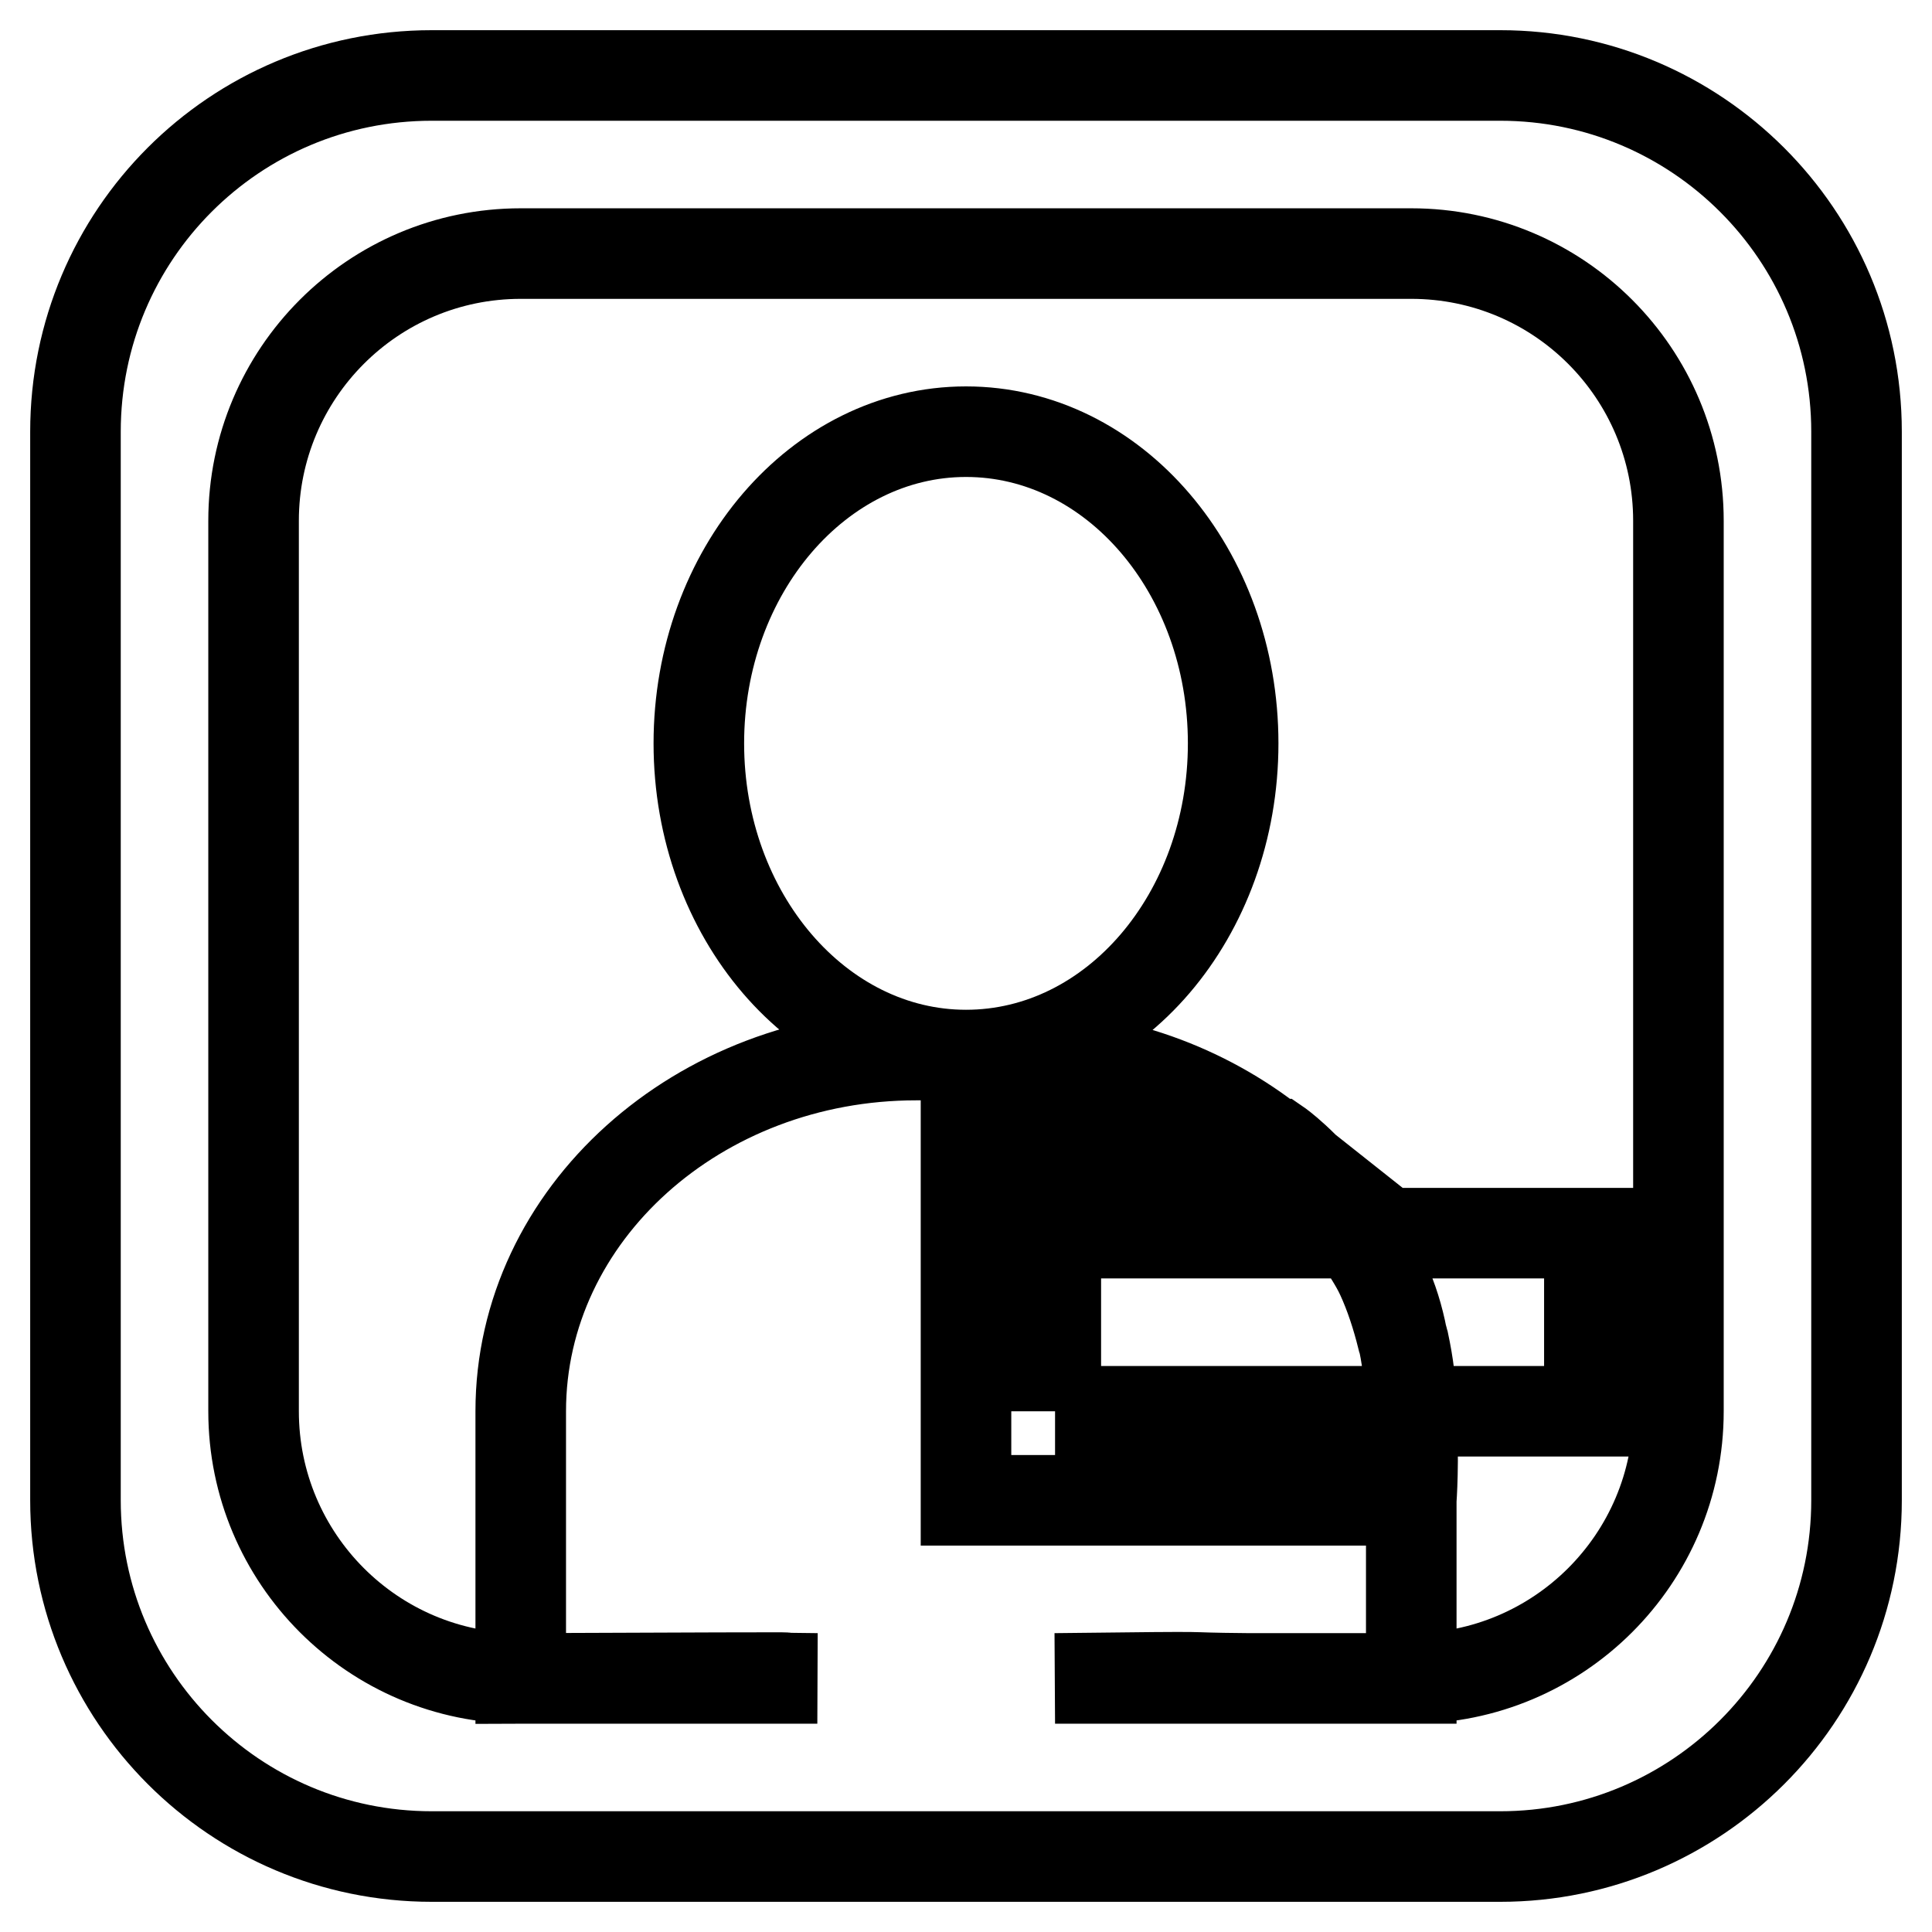 <?xml version="1.0" encoding="utf-8"?>
<!-- Svg Vector Icons : http://www.onlinewebfonts.com/icon -->
<!DOCTYPE svg PUBLIC "-//W3C//DTD SVG 1.1//EN" "http://www.w3.org/Graphics/SVG/1.1/DTD/svg11.dtd">
<svg version="1.1" xmlns="http://www.w3.org/2000/svg" xmlns:xlink="http://www.w3.org/1999/xlink" x="0px" y="0px" viewBox="0 0 256 256" enable-background="new 0 0 256 256" xml:space="preserve">
<g> <path stroke-width="12" fill-opacity="0" stroke="#000000"  d="M128,139.8c-19.5,0-35.4-18.5-35.4-41.3c0-22.8,15.9-41.3,35.4-41.3c19.6,0,35.4,18.5,35.4,41.3 C163.4,121.3,147.6,139.8,128,139.8z M177.2,159.7c0.4,0.5,0.7,0.8,1.1,1.3C178,160.6,177.6,160.2,177.2,159.7z M177.2,159.7 c-4.4-5.7-7.9-8.1-7.9-8.1h-0.4C172,154,174.8,156.7,177.2,159.7z M246,57.2v141.6c0,26.1-21.2,47.2-47.2,47.2H57.2 C31.1,246,10,224.8,10,198.8V57.2C10,31.1,31.1,10,57.2,10h141.6C224.8,10,246,31.1,246,57.2z M222.4,69 c0-19.5-15.8-35.4-35.4-35.4H69c-19.6,0-35.4,15.9-35.4,35.4v118c0,19.5,15.8,35.4,35.4,35.4h39.3c-12.4-0.1,12.5-0.2-39.3,0V187 c0-26.1,23.5-47.2,52.4-47.2h6.6h6.6c13.2,0,25.1,4.5,34.3,11.8H128v47.2h59v23.6h-21.5c-11.7-0.1-0.4-0.3-25.7,0h25.7 c3.9,0,10.3,0,21.5,0c19.5,0,35.4-15.8,35.4-35.4V69z M187,187L187,187l0,11.8C187,198.8,187.4,193.5,187,187z M183,169 c0.2,0.3,0.3,0.5,0.5,0.9c1,2.1,1.8,4.7,2.3,7.3c0,0.2,0.2,0.5,0.2,0.7c0.6,2.8,1,5.7,1,8.6c0,0.2,0,0.3,0,0.5h23.6v-23.6h-30.9 c0.1,0.2,0.3,0.5,0.4,0.7C181.1,165.7,182.2,167.3,183,169z M178.3,161c0.5,0.6,0.9,1.6,1.4,2.4C179.2,162.6,178.9,161.8,178.3,161 z M139.8,187H187c0-0.2,0-0.3,0-0.5c-0.2-2.8-0.4-5.8-1-8.6c-0.1-0.3-0.1-0.5-0.2-0.7c-0.7-2.8-1.6-5.6-2.8-8.2 c-0.9-1.9-1.9-3.4-2.8-4.9c-0.2-0.2-0.3-0.4-0.4-0.7h-39.9V187z"/></g>
</svg>